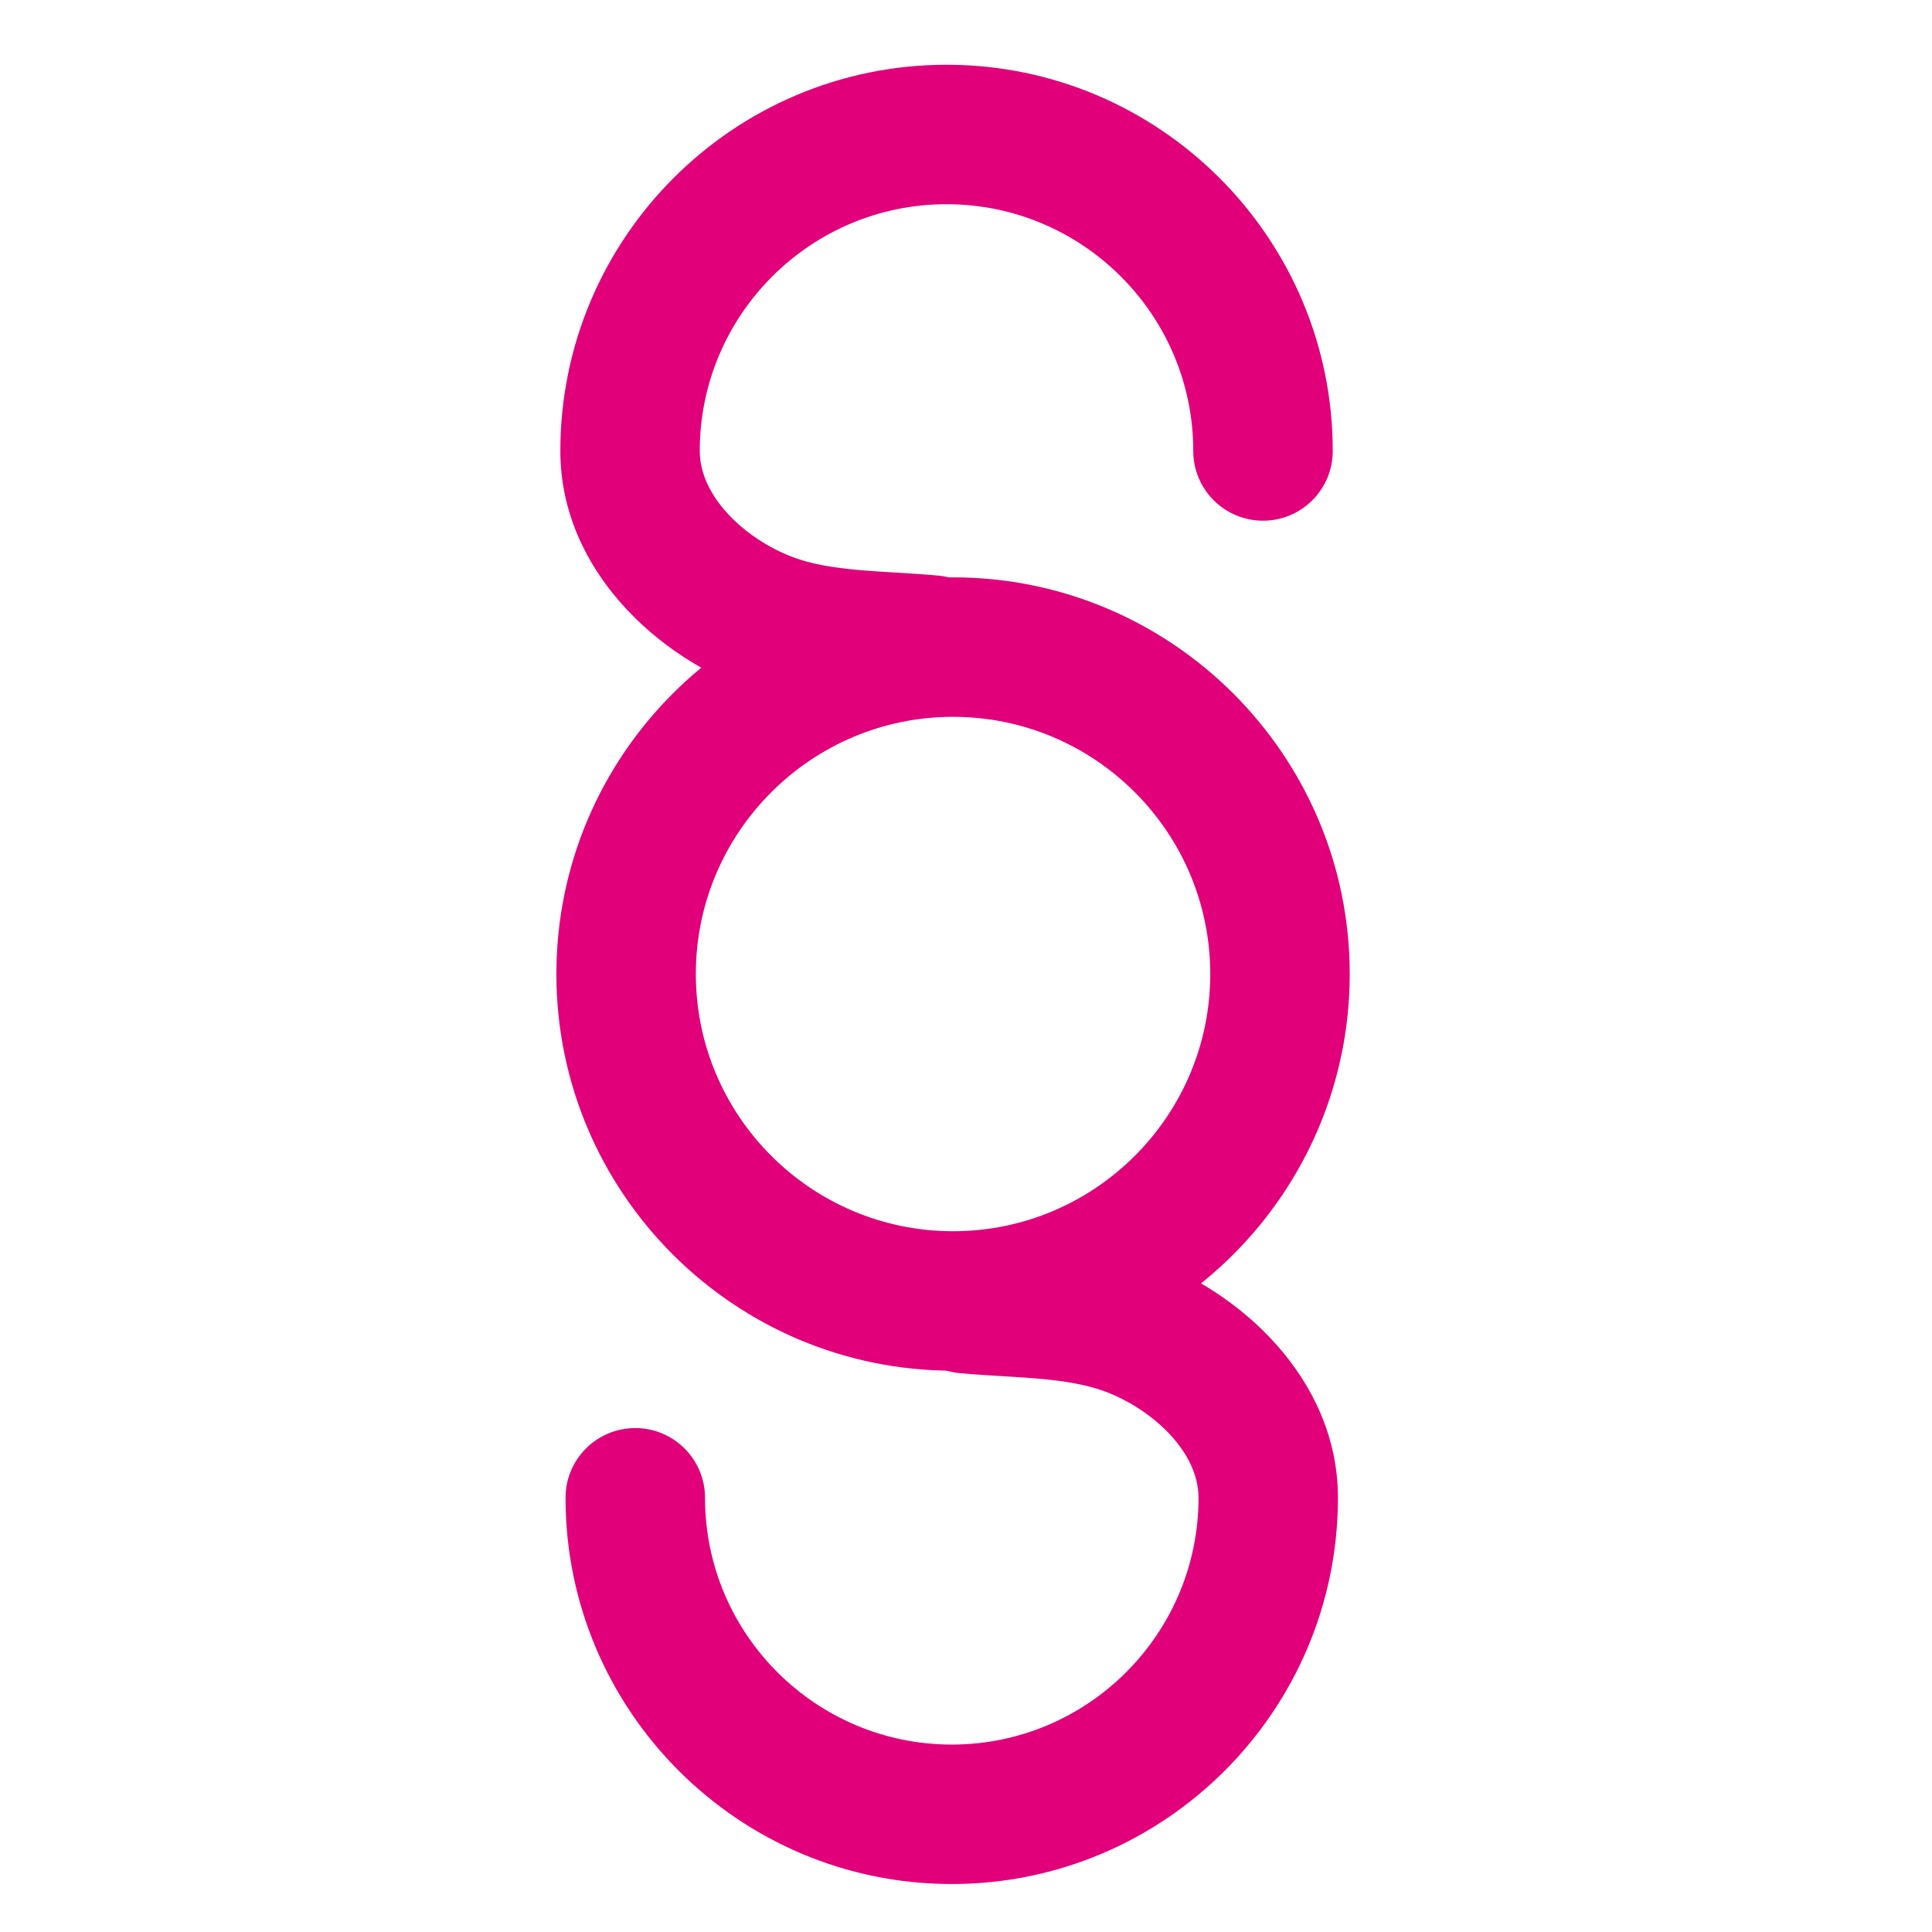 <?xml version="1.0" encoding="utf-8"?>
<!-- Generator: Adobe Illustrator 22.0.1, SVG Export Plug-In . SVG Version: 6.00 Build 0)  -->
<svg version="1.1" xmlns="http://www.w3.org/2000/svg" xmlns:xlink="http://www.w3.org/1999/xlink" x="0px" y="0px"  viewBox="0 0 60 60" style="enable-background:new 0 0 60 60;" xml:space="preserve">
<style type="text/css">
	.st0{fill:none;stroke:#272727;stroke-width:5;stroke-linecap:round;stroke-linejoin:round;stroke-miterlimit:10;}
	.st1{fill:none;stroke:#272727;stroke-width:2;stroke-linecap:round;stroke-linejoin:round;stroke-miterlimit:10;}
	.st2{fill:none;stroke:#272727;stroke-miterlimit:10;}
	.st3{fill:#272727;}
	.st4{fill:none;stroke:#272727;stroke-width:5;stroke-linecap:round;stroke-linejoin:round;}
	.st5{fill:none;stroke:#272727;stroke-width:5;stroke-linecap:round;stroke-linejoin:round;stroke-dasharray:1.079,6.475;}
	.st6{fill:none;stroke:#272727;stroke-width:5;stroke-linecap:round;stroke-linejoin:round;stroke-dasharray:0.945,9.447;}
	.st7{fill:none;stroke:#272727;stroke-width:2;stroke-linecap:round;stroke-linejoin:round;}
	.st8{fill:none;stroke:#272727;stroke-width:2;stroke-linecap:round;stroke-linejoin:round;stroke-dasharray:0.97,2.908;}
	.st9{fill:none;stroke:#272727;stroke-width:2;stroke-linecap:round;stroke-linejoin:round;stroke-dasharray:0.681,3.404;}
	.st10{fill:none;stroke:#272727;stroke-width:7;stroke-linecap:round;stroke-linejoin:round;stroke-miterlimit:10;}
	.st11{fill:none;stroke:#272727;stroke-width:3;stroke-linecap:round;stroke-linejoin:round;stroke-miterlimit:10;}
	.st12{fill:#00CCCC;}
	.st13{fill:none;stroke:#BFBFBF;stroke-miterlimit:10;}
	.st14{fill:#E2007A;}
	.st15{fill:none;stroke:#272727;stroke-width:6;stroke-linecap:round;stroke-miterlimit:10;}
	.st16{fill:none;stroke:#272727;stroke-width:8;stroke-linecap:round;stroke-linejoin:round;stroke-miterlimit:10;}
	.st17{fill:none;stroke:#272727;stroke-width:5;stroke-linejoin:round;stroke-miterlimit:10;}
	.st18{fill:none;stroke:#272727;stroke-width:5;stroke-linecap:round;stroke-miterlimit:10;}
	.st19{fill:#BFBFBF;}
	.st20{fill:#272E74;}
	.st21{fill:#344290;}
	.st22{fill:#FFFFFF;}
	.st23{fill:#EEC109;}
	.st24{fill:#858585;}
	.st25{fill:#8BB63A;}
	.st26{fill:none;stroke:#000000;stroke-width:2;stroke-linecap:round;stroke-linejoin:round;stroke-miterlimit:10;}
	.st27{fill:none;stroke:#000000;stroke-width:5;stroke-linecap:round;stroke-linejoin:round;stroke-miterlimit:10;}
</style>
<g id="working_1_">
	<g>
		<g>
			<path class="st14" d="M28.953,22.199c-0.067,0-0.135-0.003-0.203-0.009c-0.4-0.037-0.804-0.061-1.209-0.085
				c-0.332-0.02-0.664-0.041-0.994-0.067c-0.949-0.074-2.07-0.204-3.204-0.595c-2.86-0.982-5.941-3.729-5.941-7.438
				c0-6.613,5.38-11.994,11.994-11.994s11.994,5.381,11.994,11.994c0,1.196-0.969,2.166-2.166,2.166
				c-1.196,0-2.166-0.969-2.166-2.166c0-4.225-3.437-7.663-7.663-7.663s-7.663,3.438-7.663,7.663c0,1.498,1.555,2.841,3.019,3.343
				c0.677,0.233,1.459,0.319,2.135,0.372c0.305,0.024,0.611,0.042,0.917,0.061c0.451,0.027,0.901,0.055,1.347,0.096
				c1.191,0.111,2.067,1.166,1.956,2.357C31.002,21.356,30.058,22.199,28.953,22.199z"/>
		</g>
		<g>
			<path class="st14" d="M29.557,58.51c-6.613,0-11.994-5.381-11.994-11.994c0-1.196,0.969-2.166,2.166-2.166
				c1.196,0,2.166,0.969,2.166,2.166c0,4.225,3.437,7.663,7.663,7.663s7.663-3.438,7.663-7.663c0-1.498-1.555-2.841-3.019-3.343
				c-0.679-0.233-1.46-0.319-2.135-0.372c-0.304-0.024-0.611-0.042-0.917-0.061c-0.452-0.027-0.902-0.055-1.348-0.096
				c-1.191-0.111-2.067-1.166-1.956-2.357c0.11-1.191,1.163-2.073,2.356-1.956c0.401,0.037,0.805,0.061,1.21,0.085
				c0.331,0.02,0.663,0.041,0.994,0.067c0.946,0.074,2.066,0.203,3.202,0.594c2.862,0.983,5.943,3.73,5.943,7.439
				C41.55,53.129,36.17,58.51,29.557,58.51z"/>
		</g>
		<g>
			<path class="st14" d="M29.598,42.568c-6.793,0-12.319-5.526-12.319-12.319S22.805,17.93,29.598,17.93s12.319,5.526,12.319,12.318
				S36.39,42.568,29.598,42.568z M29.598,22.262c-4.404,0-7.988,3.583-7.988,7.987c0,4.405,3.583,7.988,7.988,7.988
				s7.988-3.583,7.988-7.988C37.585,25.845,34.002,22.262,29.598,22.262z"/>
		</g>
	</g>
</g>
<g id="outline">
</g>
</svg>
